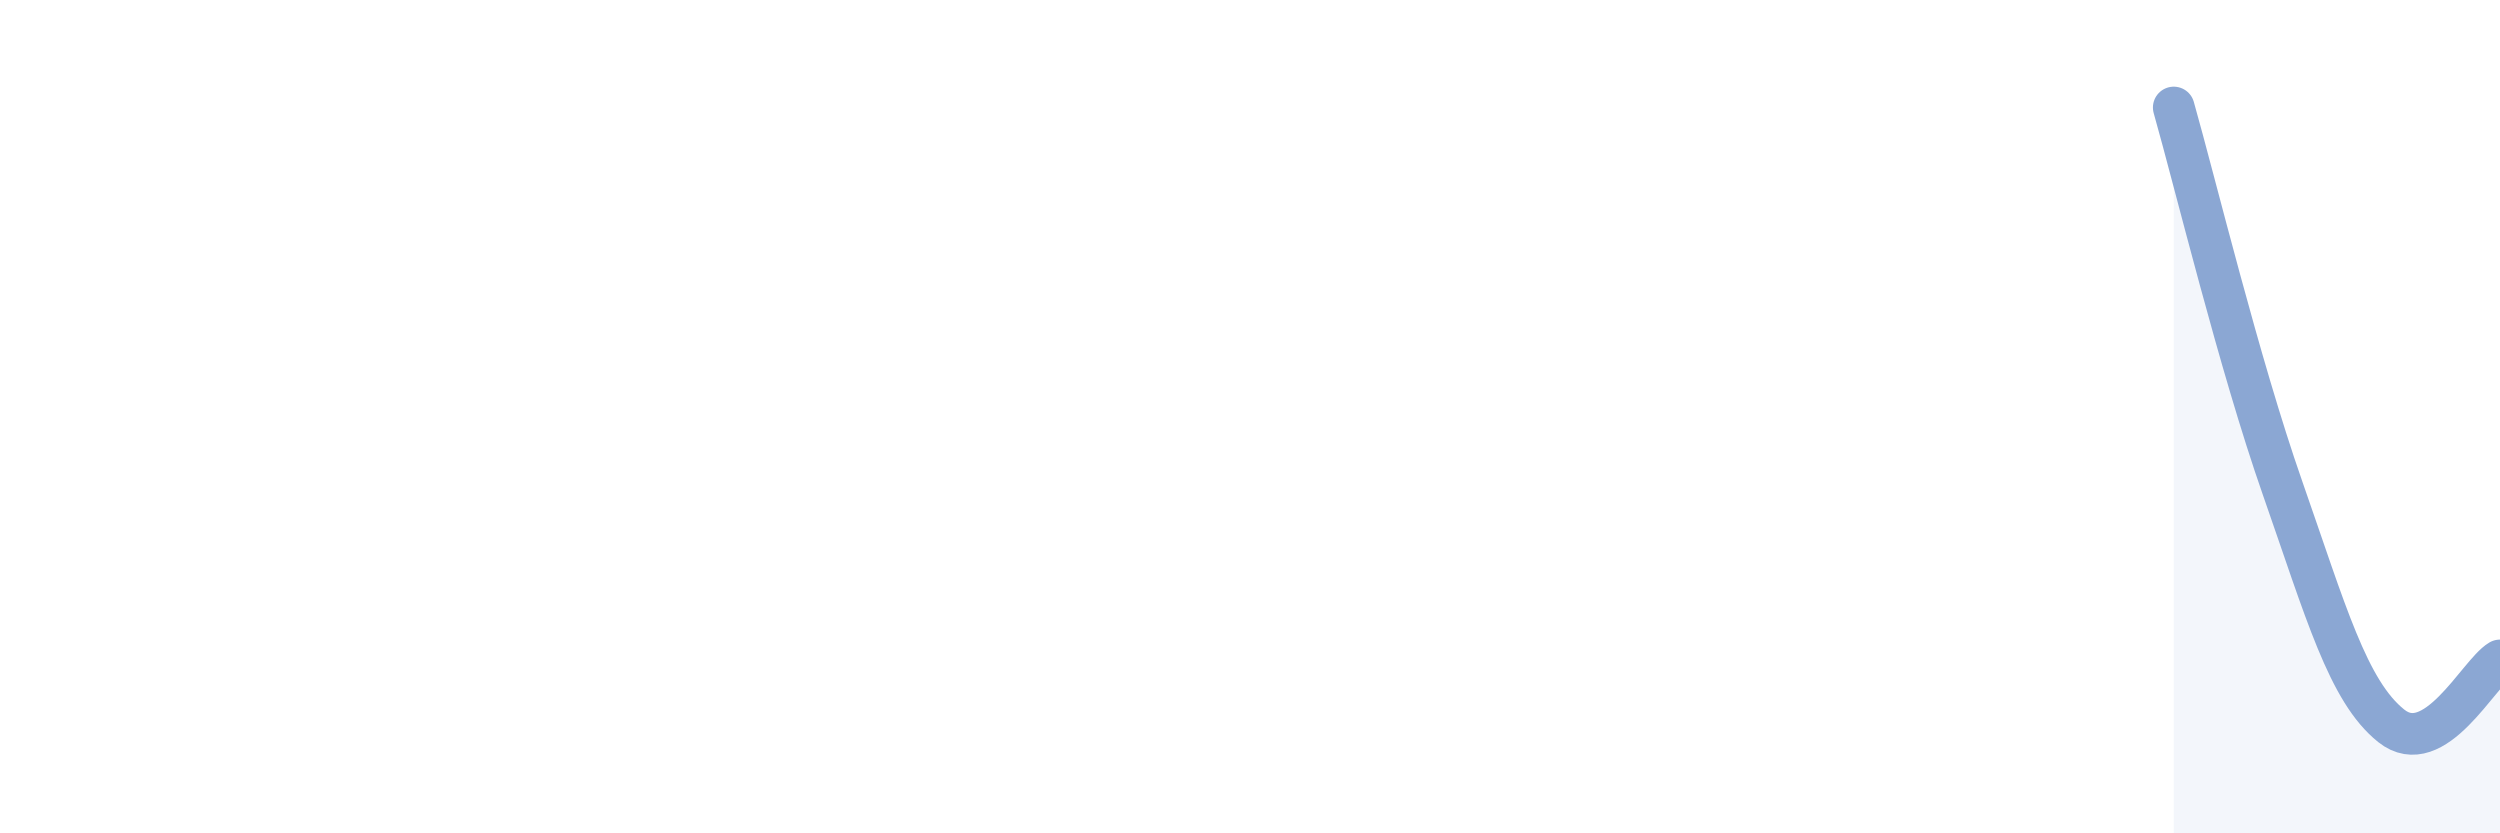 
    <svg width="60" height="20" viewBox="0 0 60 20" xmlns="http://www.w3.org/2000/svg">
      <path
        d="M 52.17,2.58 C 52.69,4.41 53.74,8.74 54.78,11.71 C 55.82,14.68 56.35,16.59 57.39,17.42 C 58.43,18.25 59.48,16.16 60,15.85L60 20L52.17 20Z"
        fill="#8ba7d3"
        opacity="0.1"
        stroke-linecap="round"
        stroke-linejoin="round"
      />
      <path
        d="M 52.17,2.58 C 52.69,4.41 53.74,8.74 54.78,11.71 C 55.82,14.68 56.35,16.59 57.39,17.42 C 58.43,18.25 59.48,16.16 60,15.85"
        stroke="#8ba7d3"
        stroke-width="1"
        fill="none"
        stroke-linecap="round"
        stroke-linejoin="round"
      />
    </svg>
  
